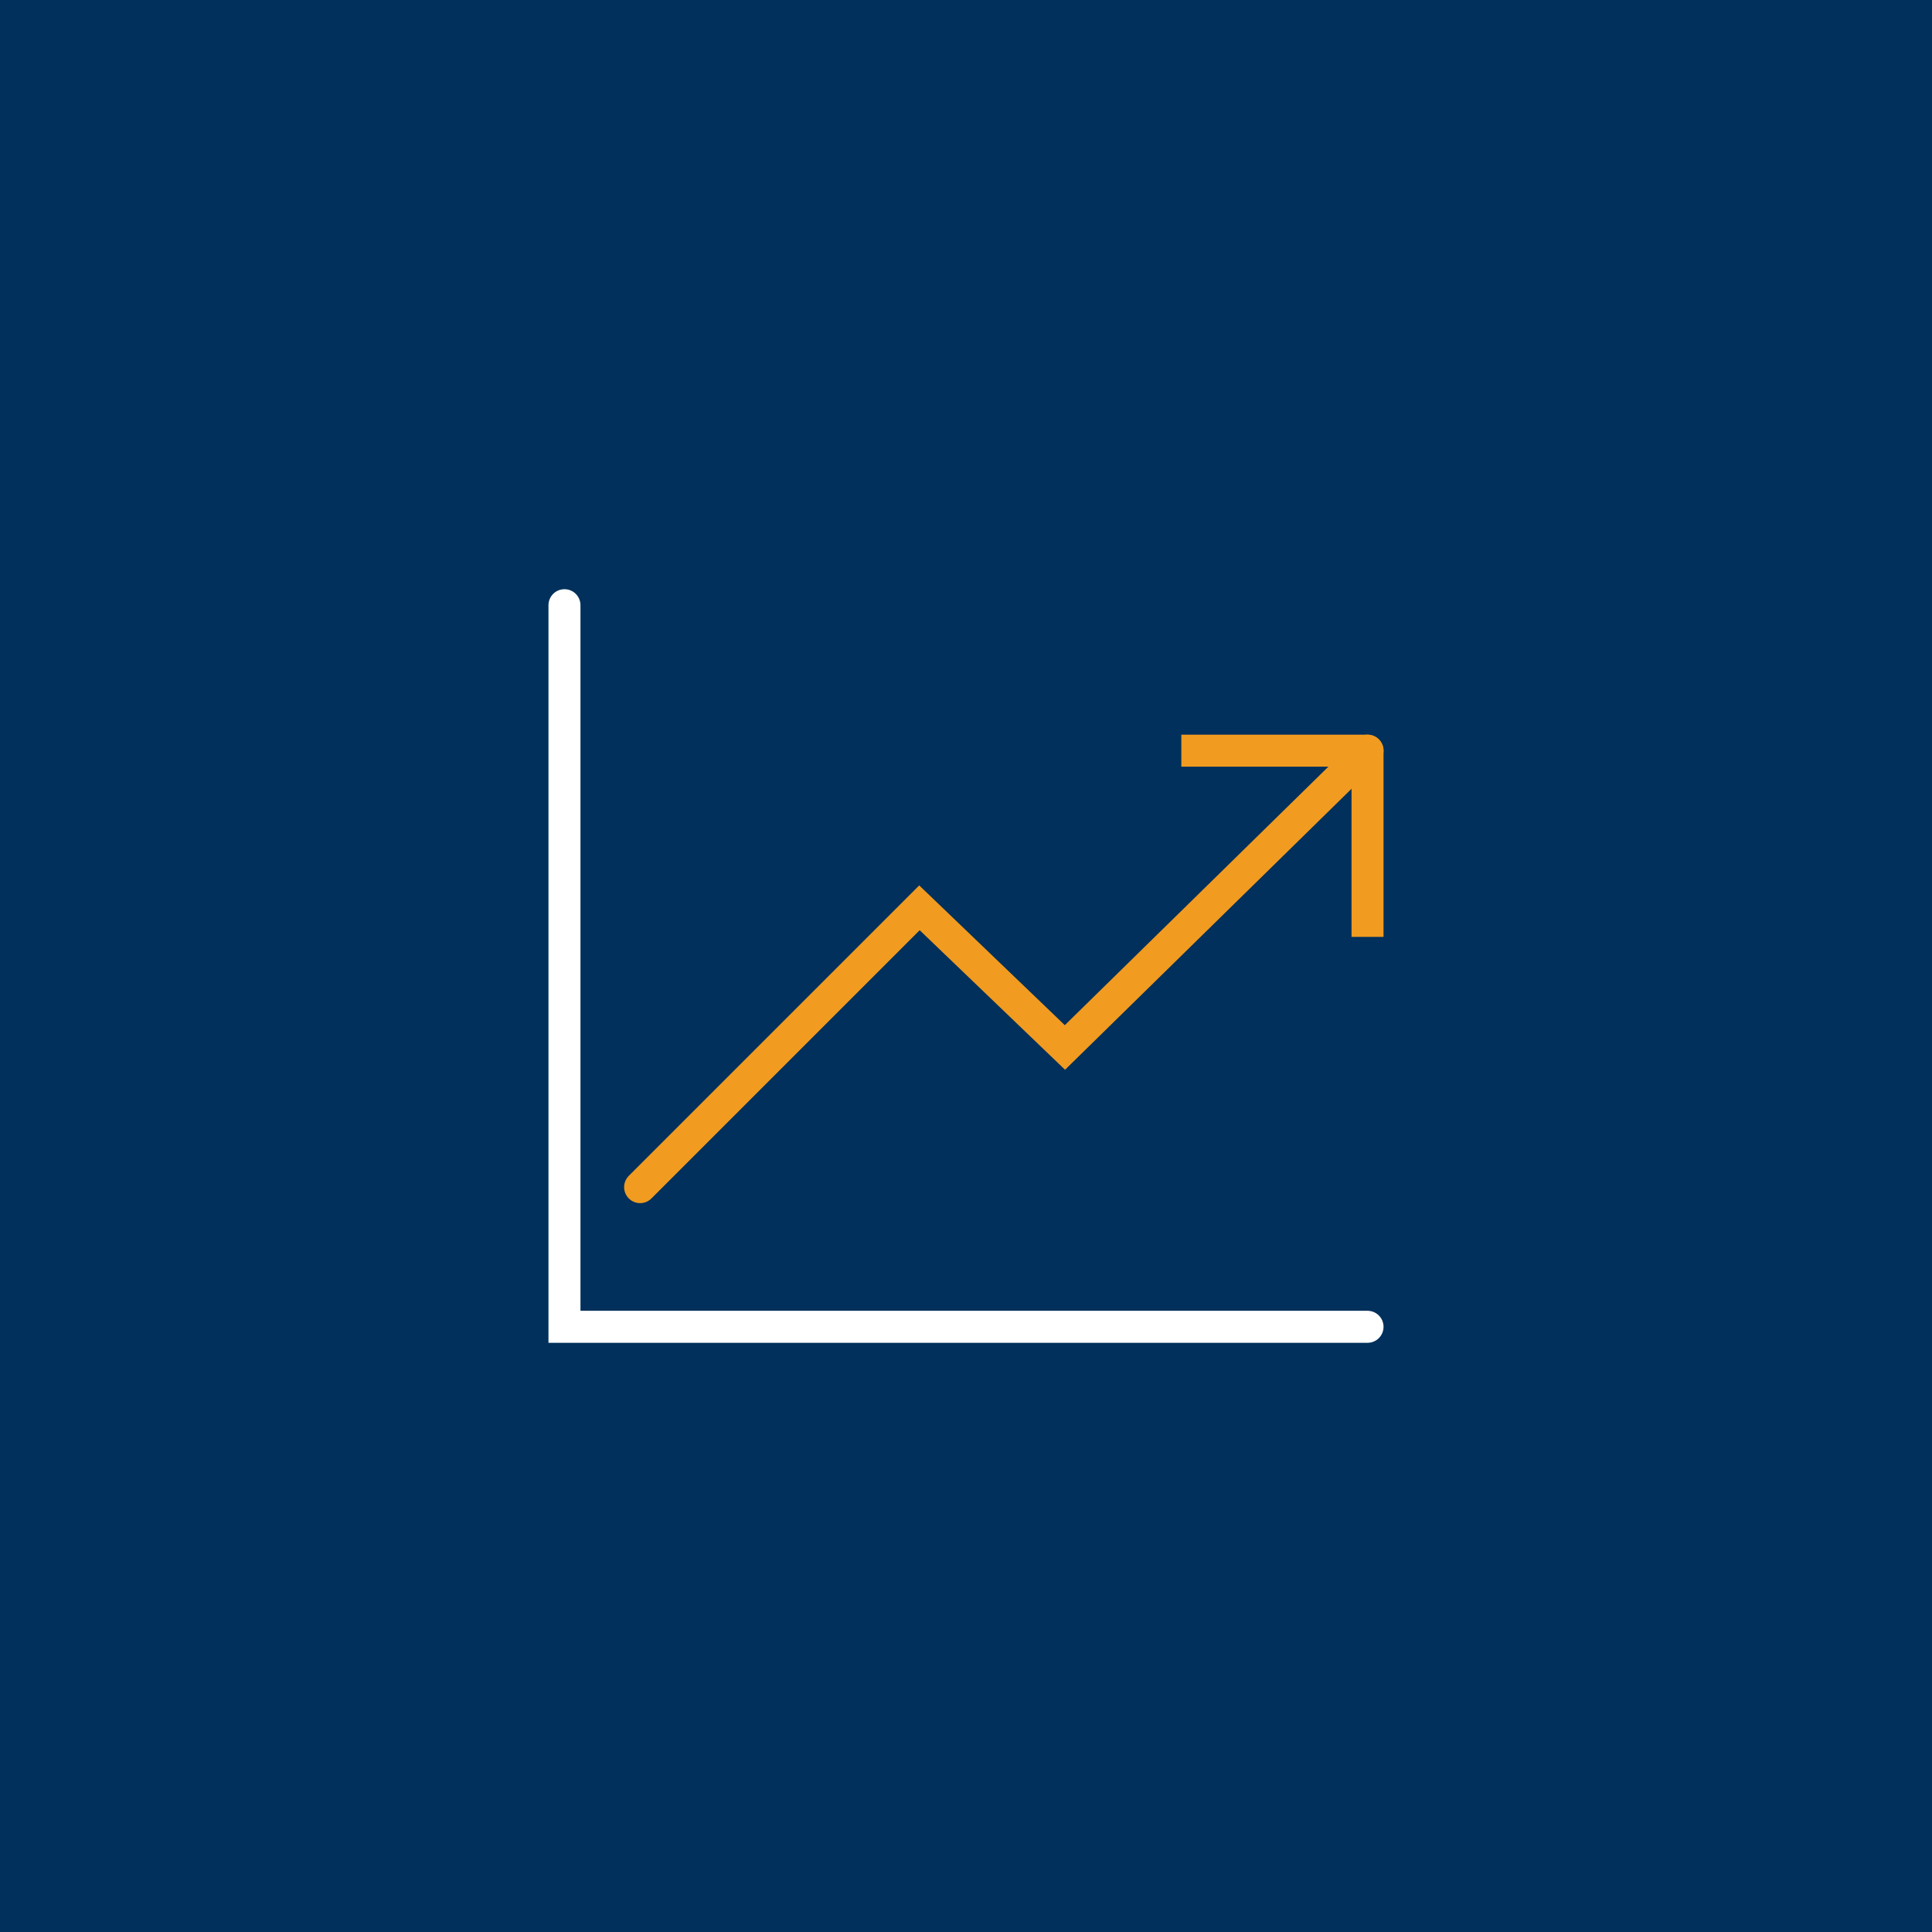 <?xml version="1.0" encoding="utf-8"?>
<!-- Generator: Adobe Illustrator 24.3.0, SVG Export Plug-In . SVG Version: 6.00 Build 0)  -->
<svg version="1.1" xmlns="http://www.w3.org/2000/svg" xmlns:xlink="http://www.w3.org/1999/xlink" x="0px" y="0px" viewBox="0 0 33.2 33.2" style="enable-background:new 0 0 33.2 33.2;" xml:space="preserve">
  <style type="text/css">
	.st0{display:none;fill:none;stroke:#000000;stroke-width:0.85;stroke-miterlimit:10;}
	.st1{fill:#00305B;}
	.st2{fill:none;stroke:#F19B20;stroke-width:0.55;stroke-linecap:round;stroke-miterlimit:10;}
	.st3{fill:none;stroke:#F19B20;stroke-width:0.55;stroke-linejoin:round;stroke-miterlimit:10;}
	.st4{fill:none;stroke:#FFFFFF;stroke-width:0.55;stroke-linecap:round;stroke-miterlimit:10;}
</style>
  <g id="Layer_10">
    <circle class="st0" cx="16.6" cy="16.6" r="16.2" />
  </g>
  <g id="Layer_4">
    <rect class="st1" width="33.2" height="33.2" />
    <polyline class="st2" points="11,20.4 15.8,15.6 18.3,18 23.5,12.9 	" />
    <polyline class="st3" points="20.3,12.9 23.5,12.9 23.5,16.1 	" />
    <polyline class="st4" points="9.7,10.4 9.7,22.8 23.5,22.8 	" />
  </g>
</svg>